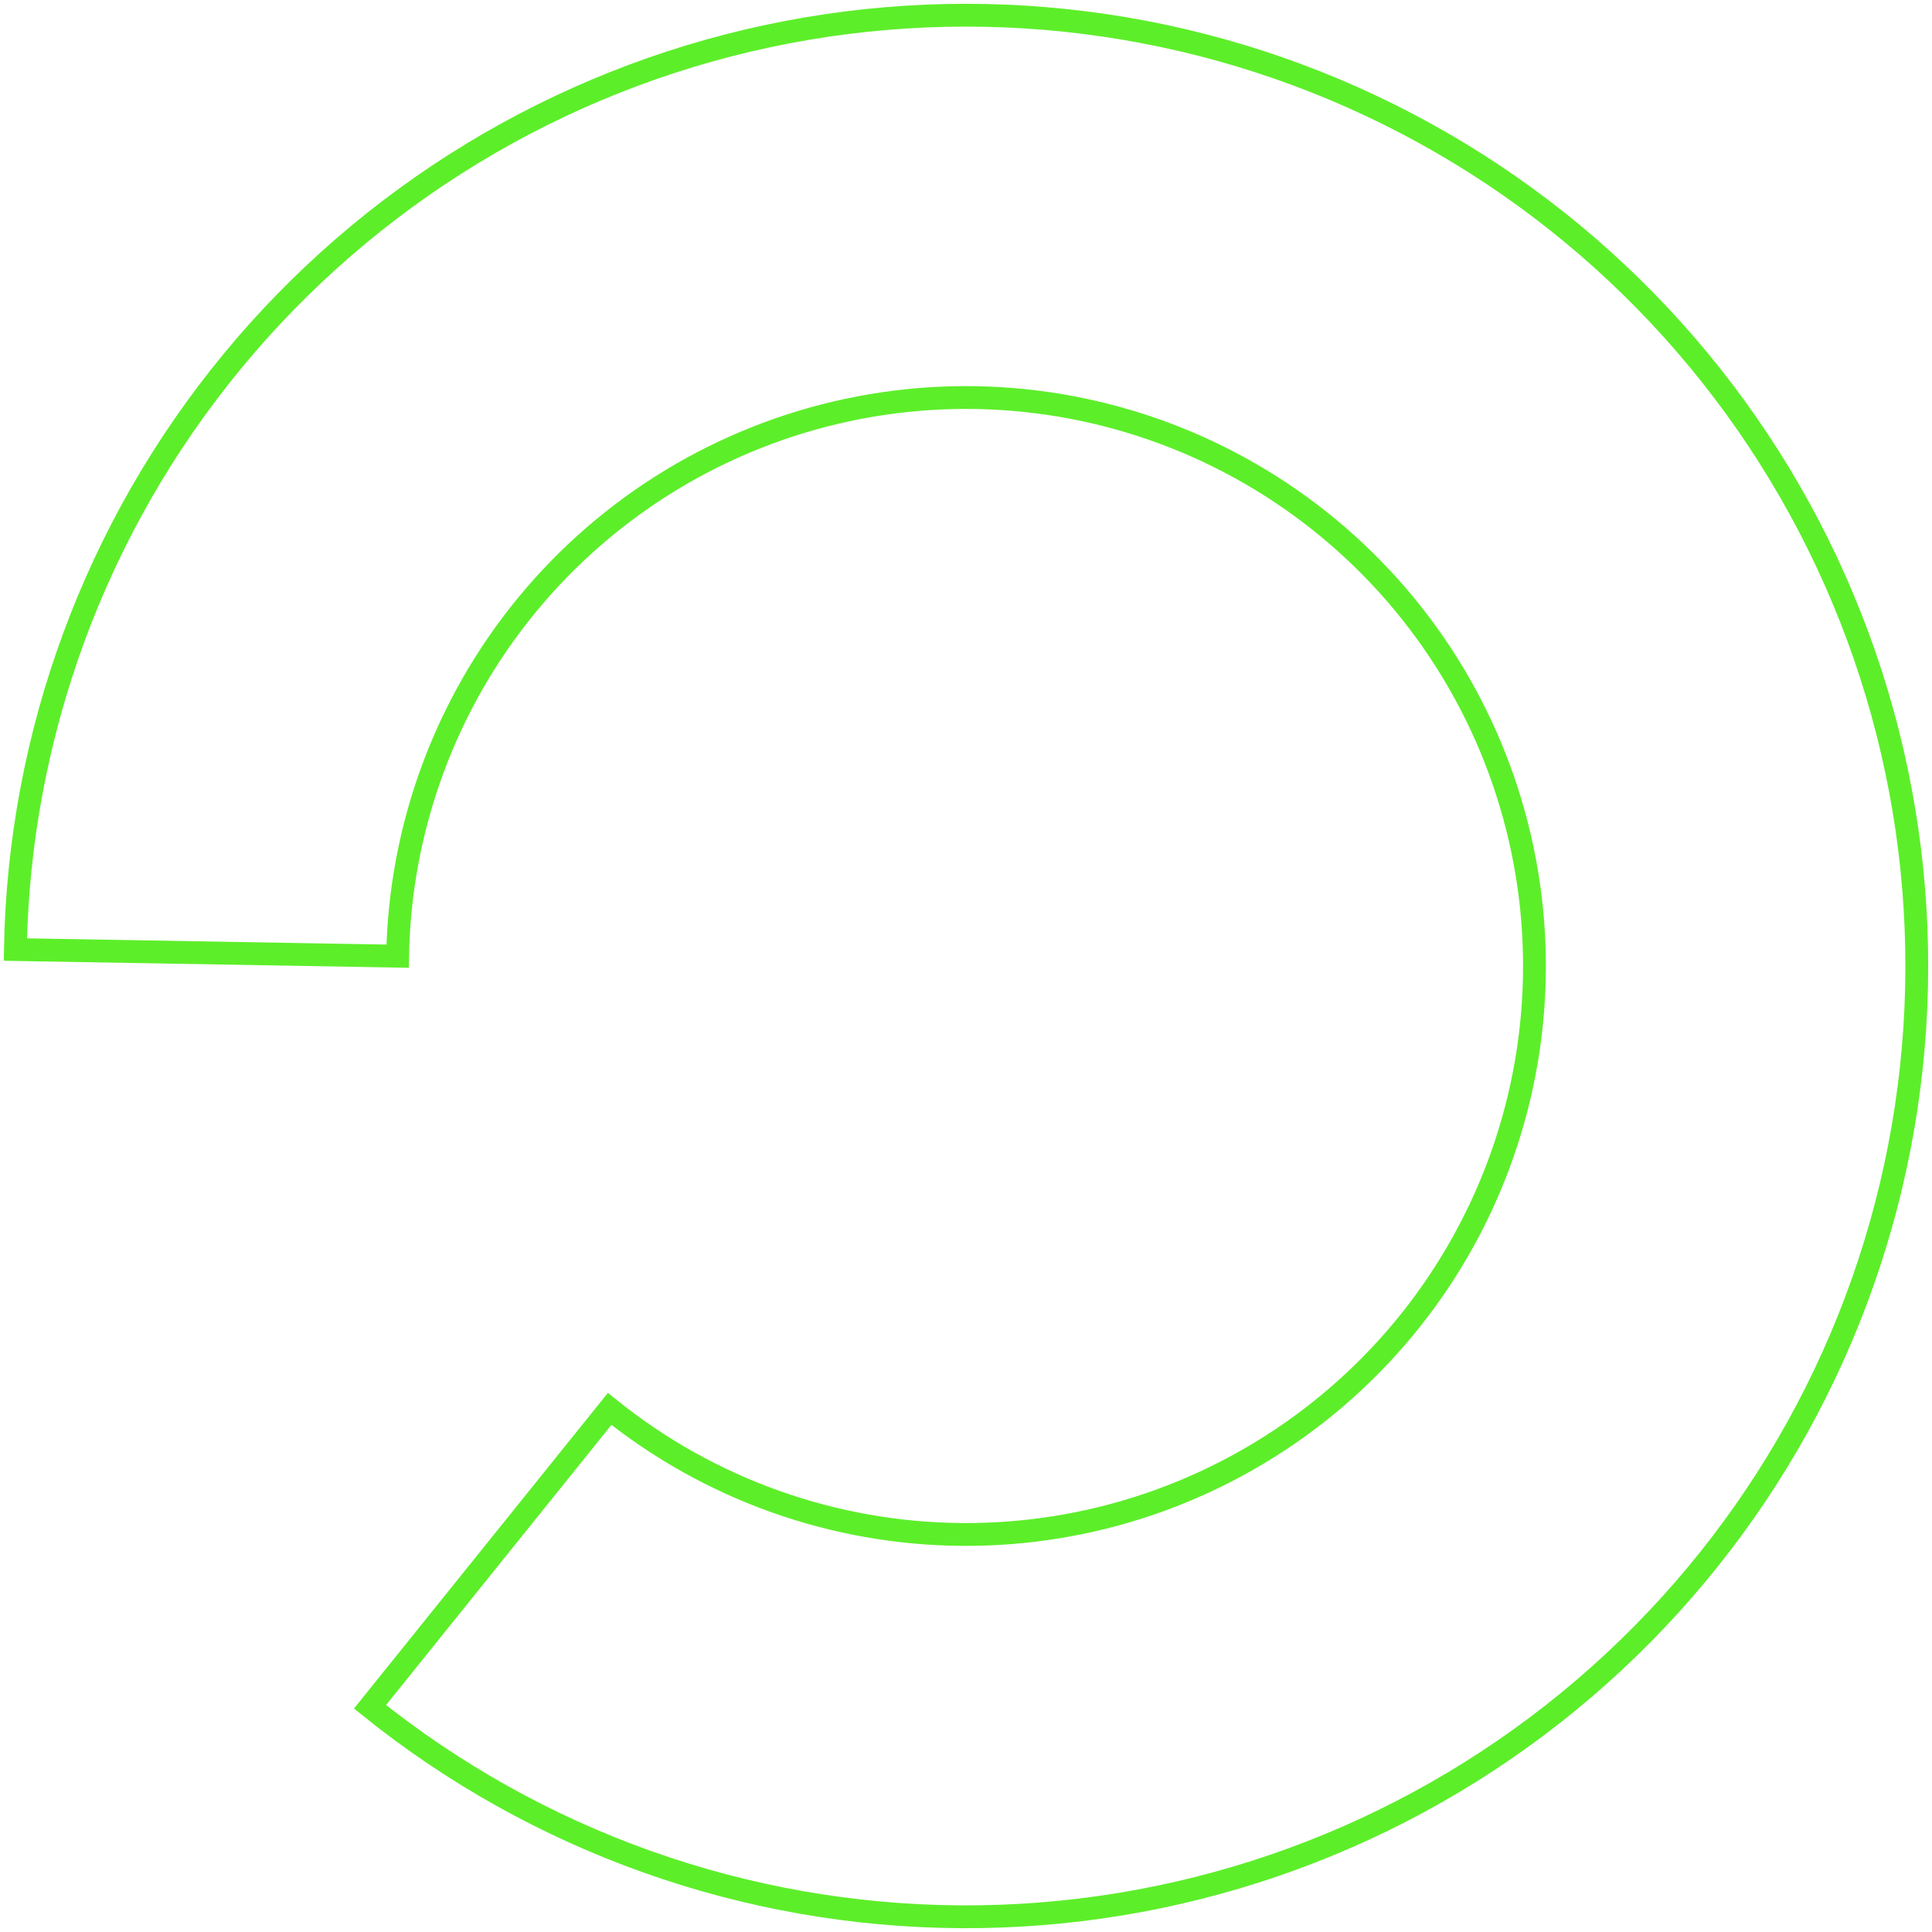 <?xml version="1.0" encoding="UTF-8"?> <svg xmlns="http://www.w3.org/2000/svg" width="254" height="254" viewBox="0 0 254 254" fill="none"> <path d="M48.644 224.393C70.653 242.1 98.011 251.83 126.259 251.998C154.507 252.165 181.978 242.76 204.196 225.315C226.414 207.87 242.067 183.413 248.606 155.932C255.144 128.451 252.181 99.566 240.2 73.984C228.219 48.402 207.927 27.633 182.63 15.061C157.334 2.49 128.525 -1.143 100.899 4.755C73.274 10.654 48.461 25.735 30.504 47.542C12.548 69.349 2.507 96.594 2.019 124.838L52.274 125.708C52.566 108.821 58.569 92.53 69.305 79.492C80.041 66.454 94.877 57.437 111.395 53.91C127.912 50.383 145.137 52.556 160.261 60.072C175.386 67.589 187.519 80.007 194.682 95.302C201.846 110.597 203.617 127.868 199.708 144.298C195.799 160.729 186.439 175.352 173.155 185.782C159.871 196.213 143.446 201.836 126.557 201.736C109.668 201.636 93.31 195.818 80.151 185.231L48.644 224.393Z" stroke="#5DEE2A" stroke-width="3"></path> </svg> 